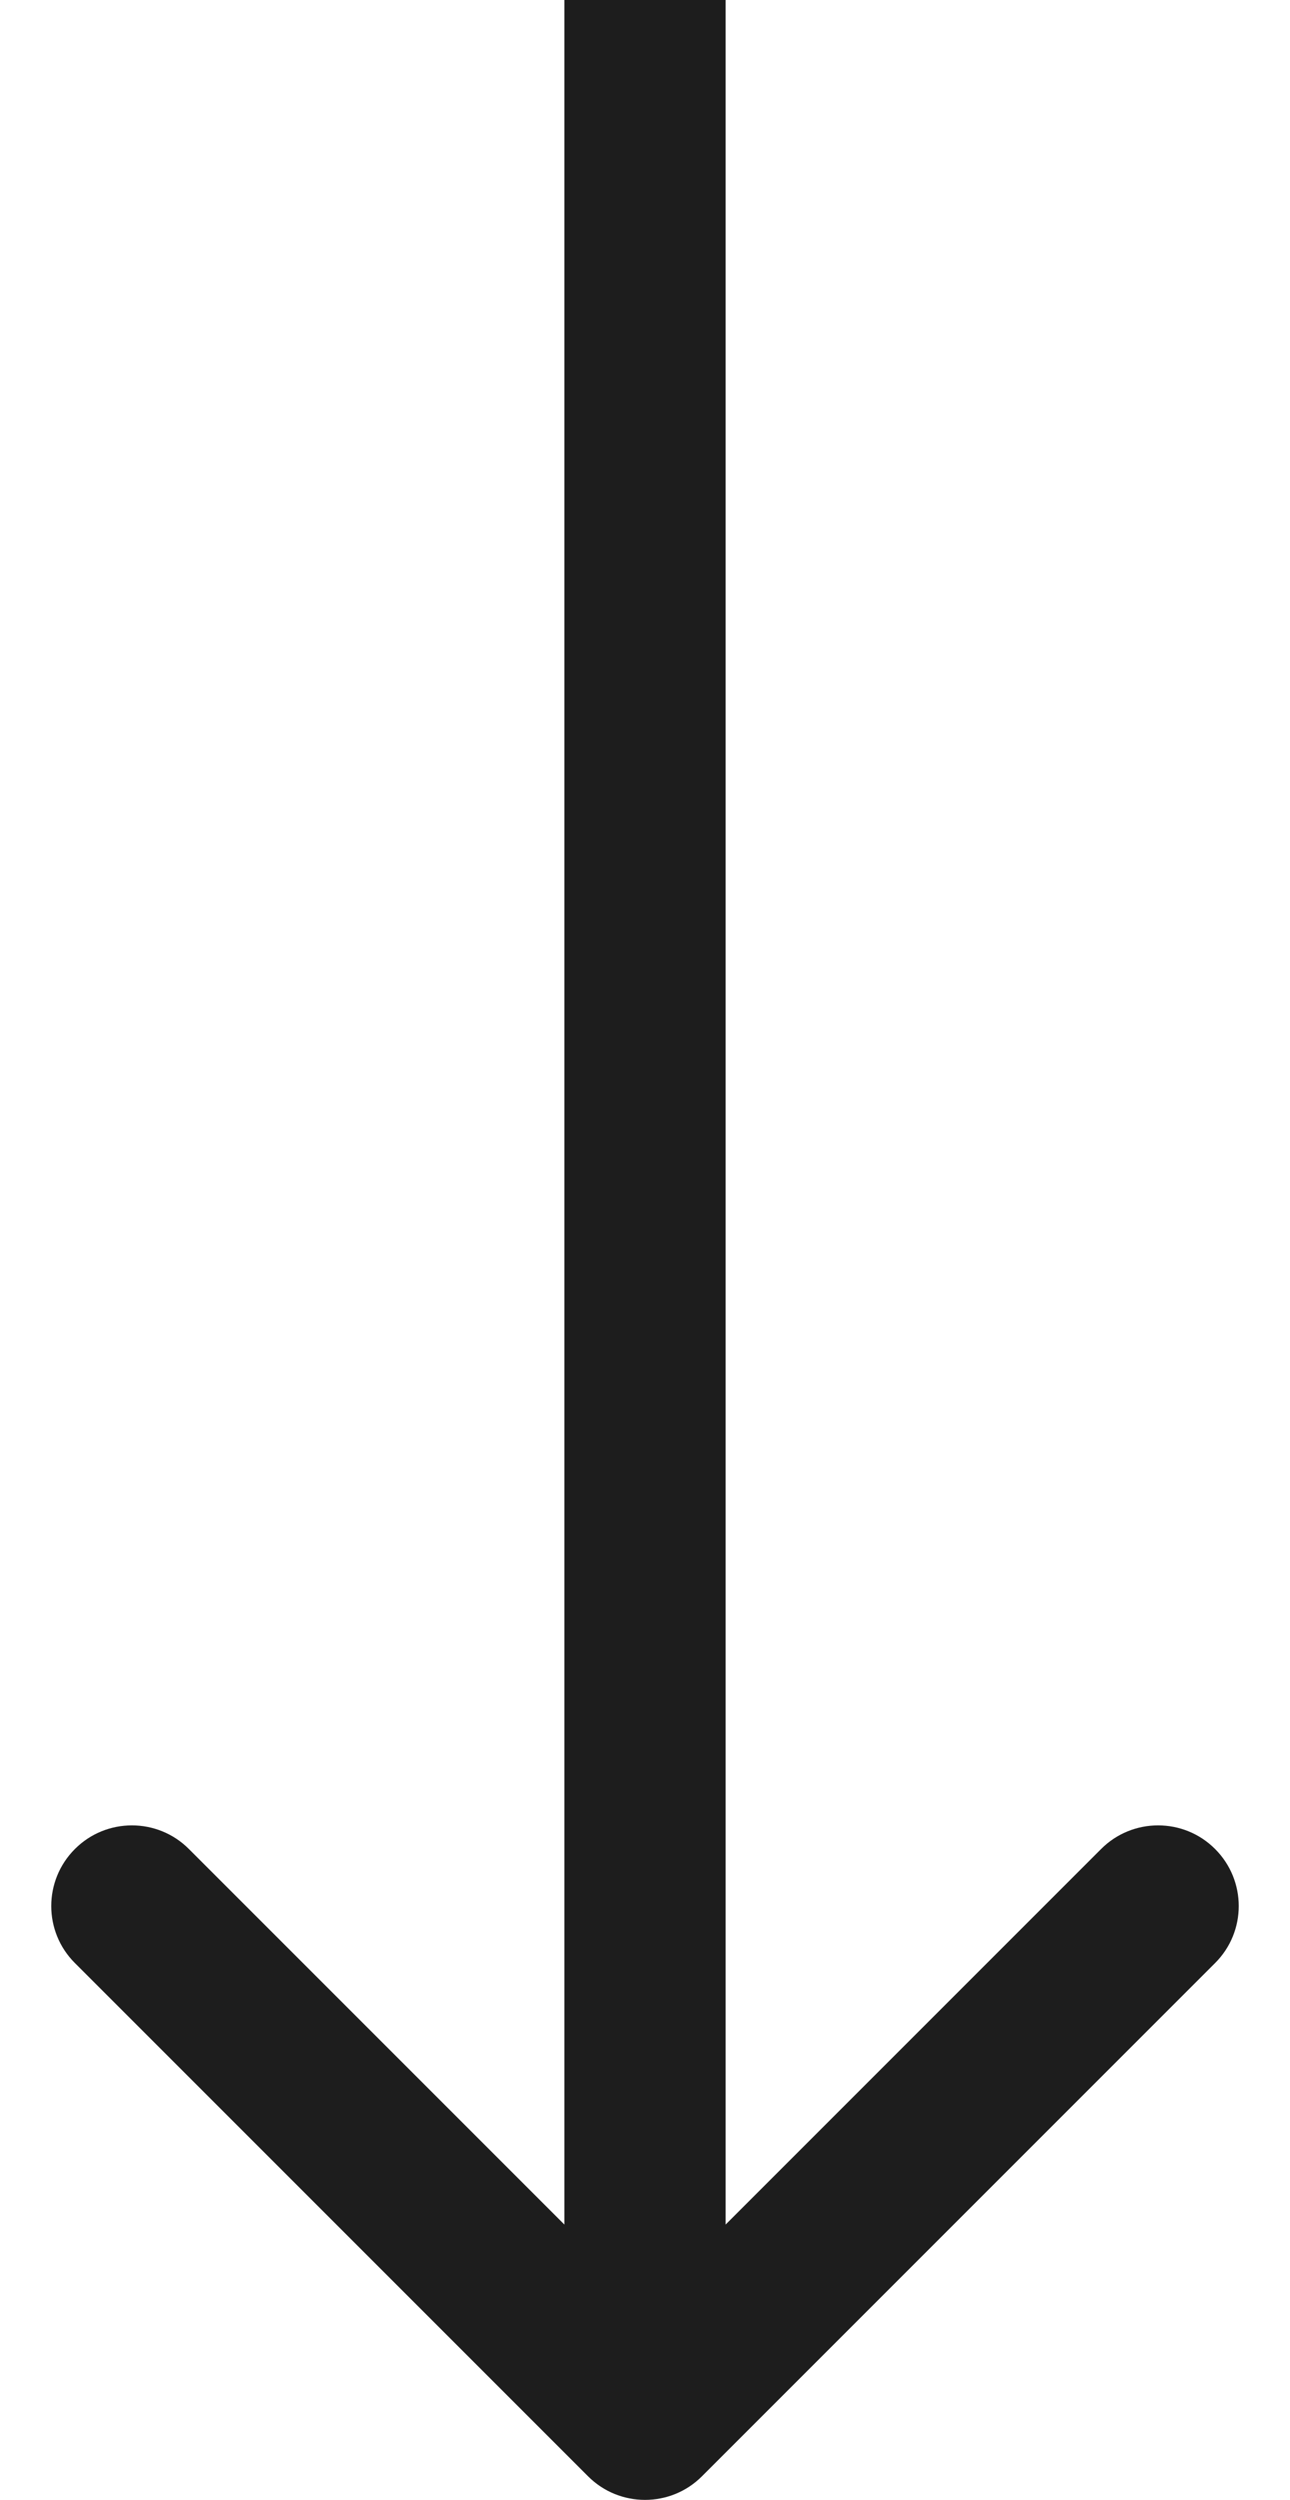 <svg width="16" height="31" viewBox="0 0 16 31" fill="none" xmlns="http://www.w3.org/2000/svg">
<path d="M7.293 30.707C7.683 31.098 8.317 31.098 8.707 30.707L15.071 24.343C15.462 23.953 15.462 23.32 15.071 22.929C14.681 22.538 14.047 22.538 13.657 22.929L8 28.586L2.343 22.929C1.953 22.538 1.319 22.538 0.929 22.929C0.538 23.32 0.538 23.953 0.929 24.343L7.293 30.707ZM7 4.3711e-08L7 30L9 30L9 -4.3711e-08L7 4.3711e-08Z" fill="#1D1D1D"/>
</svg>
